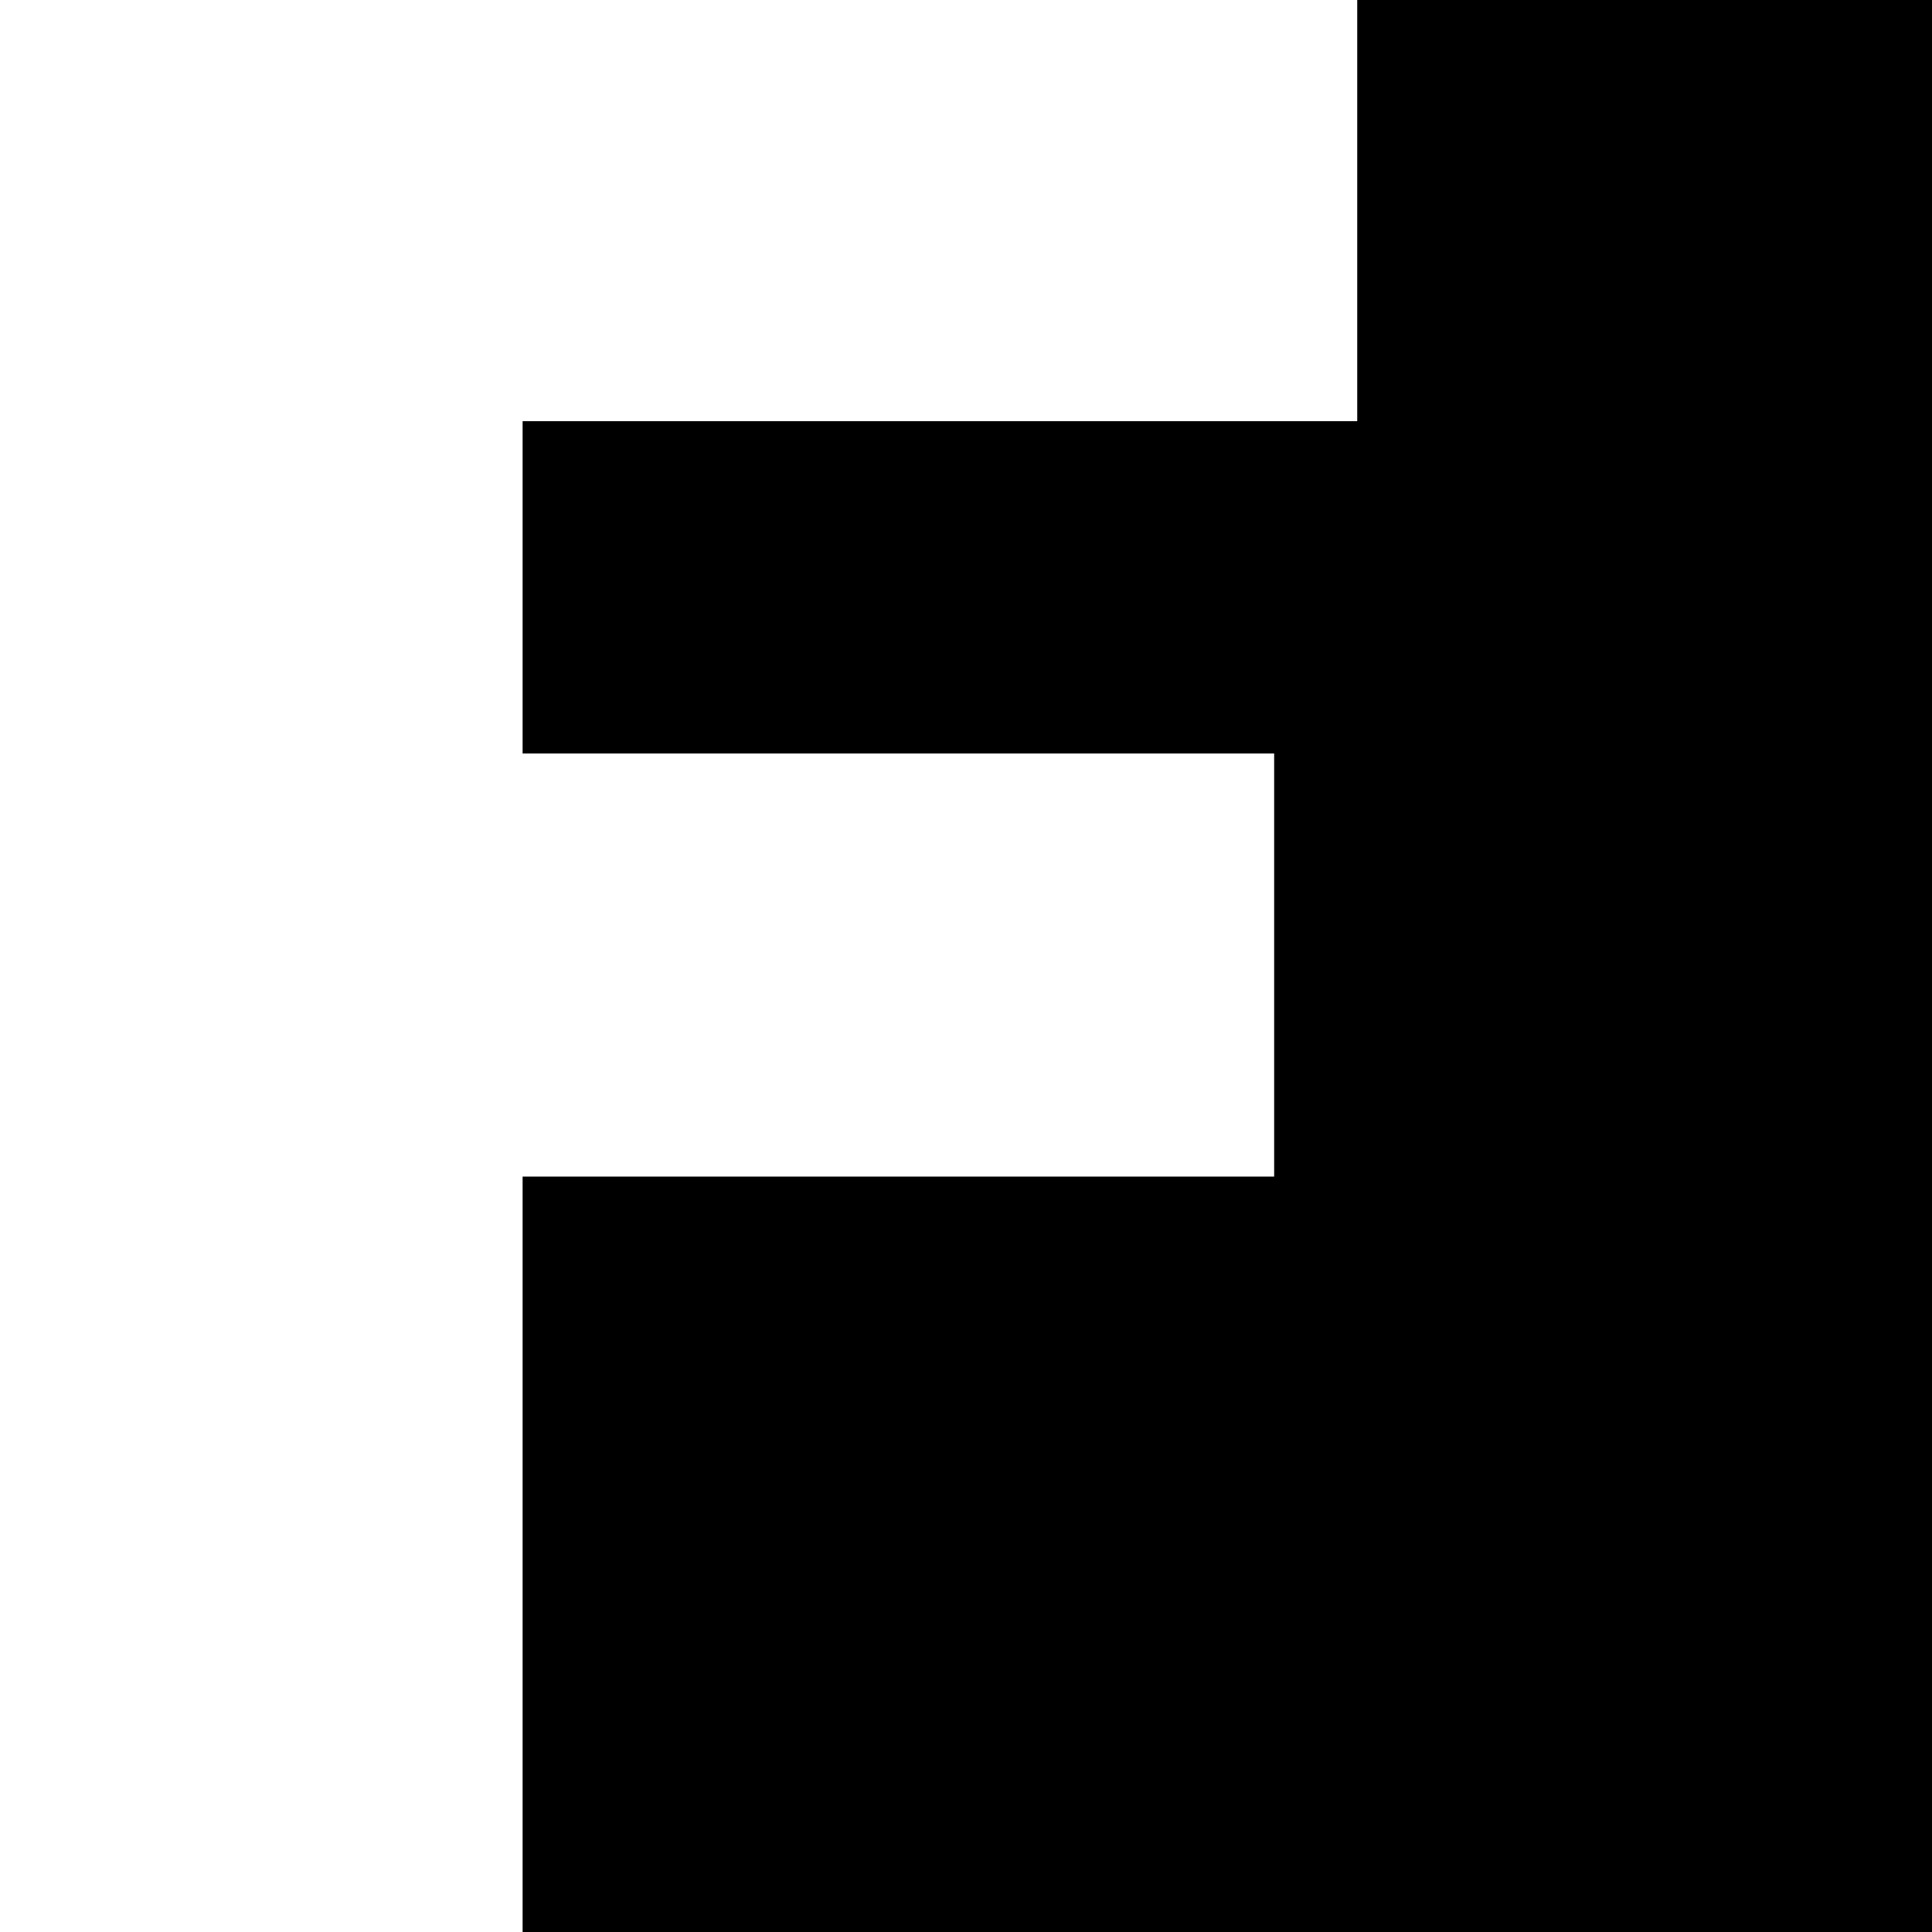 <?xml version="1.0" standalone="no"?>
<!DOCTYPE svg PUBLIC "-//W3C//DTD SVG 20010904//EN"
 "http://www.w3.org/TR/2001/REC-SVG-20010904/DTD/svg10.dtd">
<svg version="1.0" xmlns="http://www.w3.org/2000/svg"
 width="2000pt" height="2000pt" viewBox="0 0 2000 2000"
 preserveAspectRatio="xMidYMid meet">
<g transform="translate(0,2000) scale(0.1,-0.1)"
fill="#000000" stroke="none">
<path d="M14050 17820 l0 -2180 -4320 0 -4320 0 0 -1720 0 -1720 3890 0 3890
0 0 -2190 0 -2190 -3890 0 -3890 0 0 -3910 0 -3910 7295 0 7295 0 0 10000 0
10000 -2975 0 -2975 0 0 -2180z"/>
</g>
</svg>
